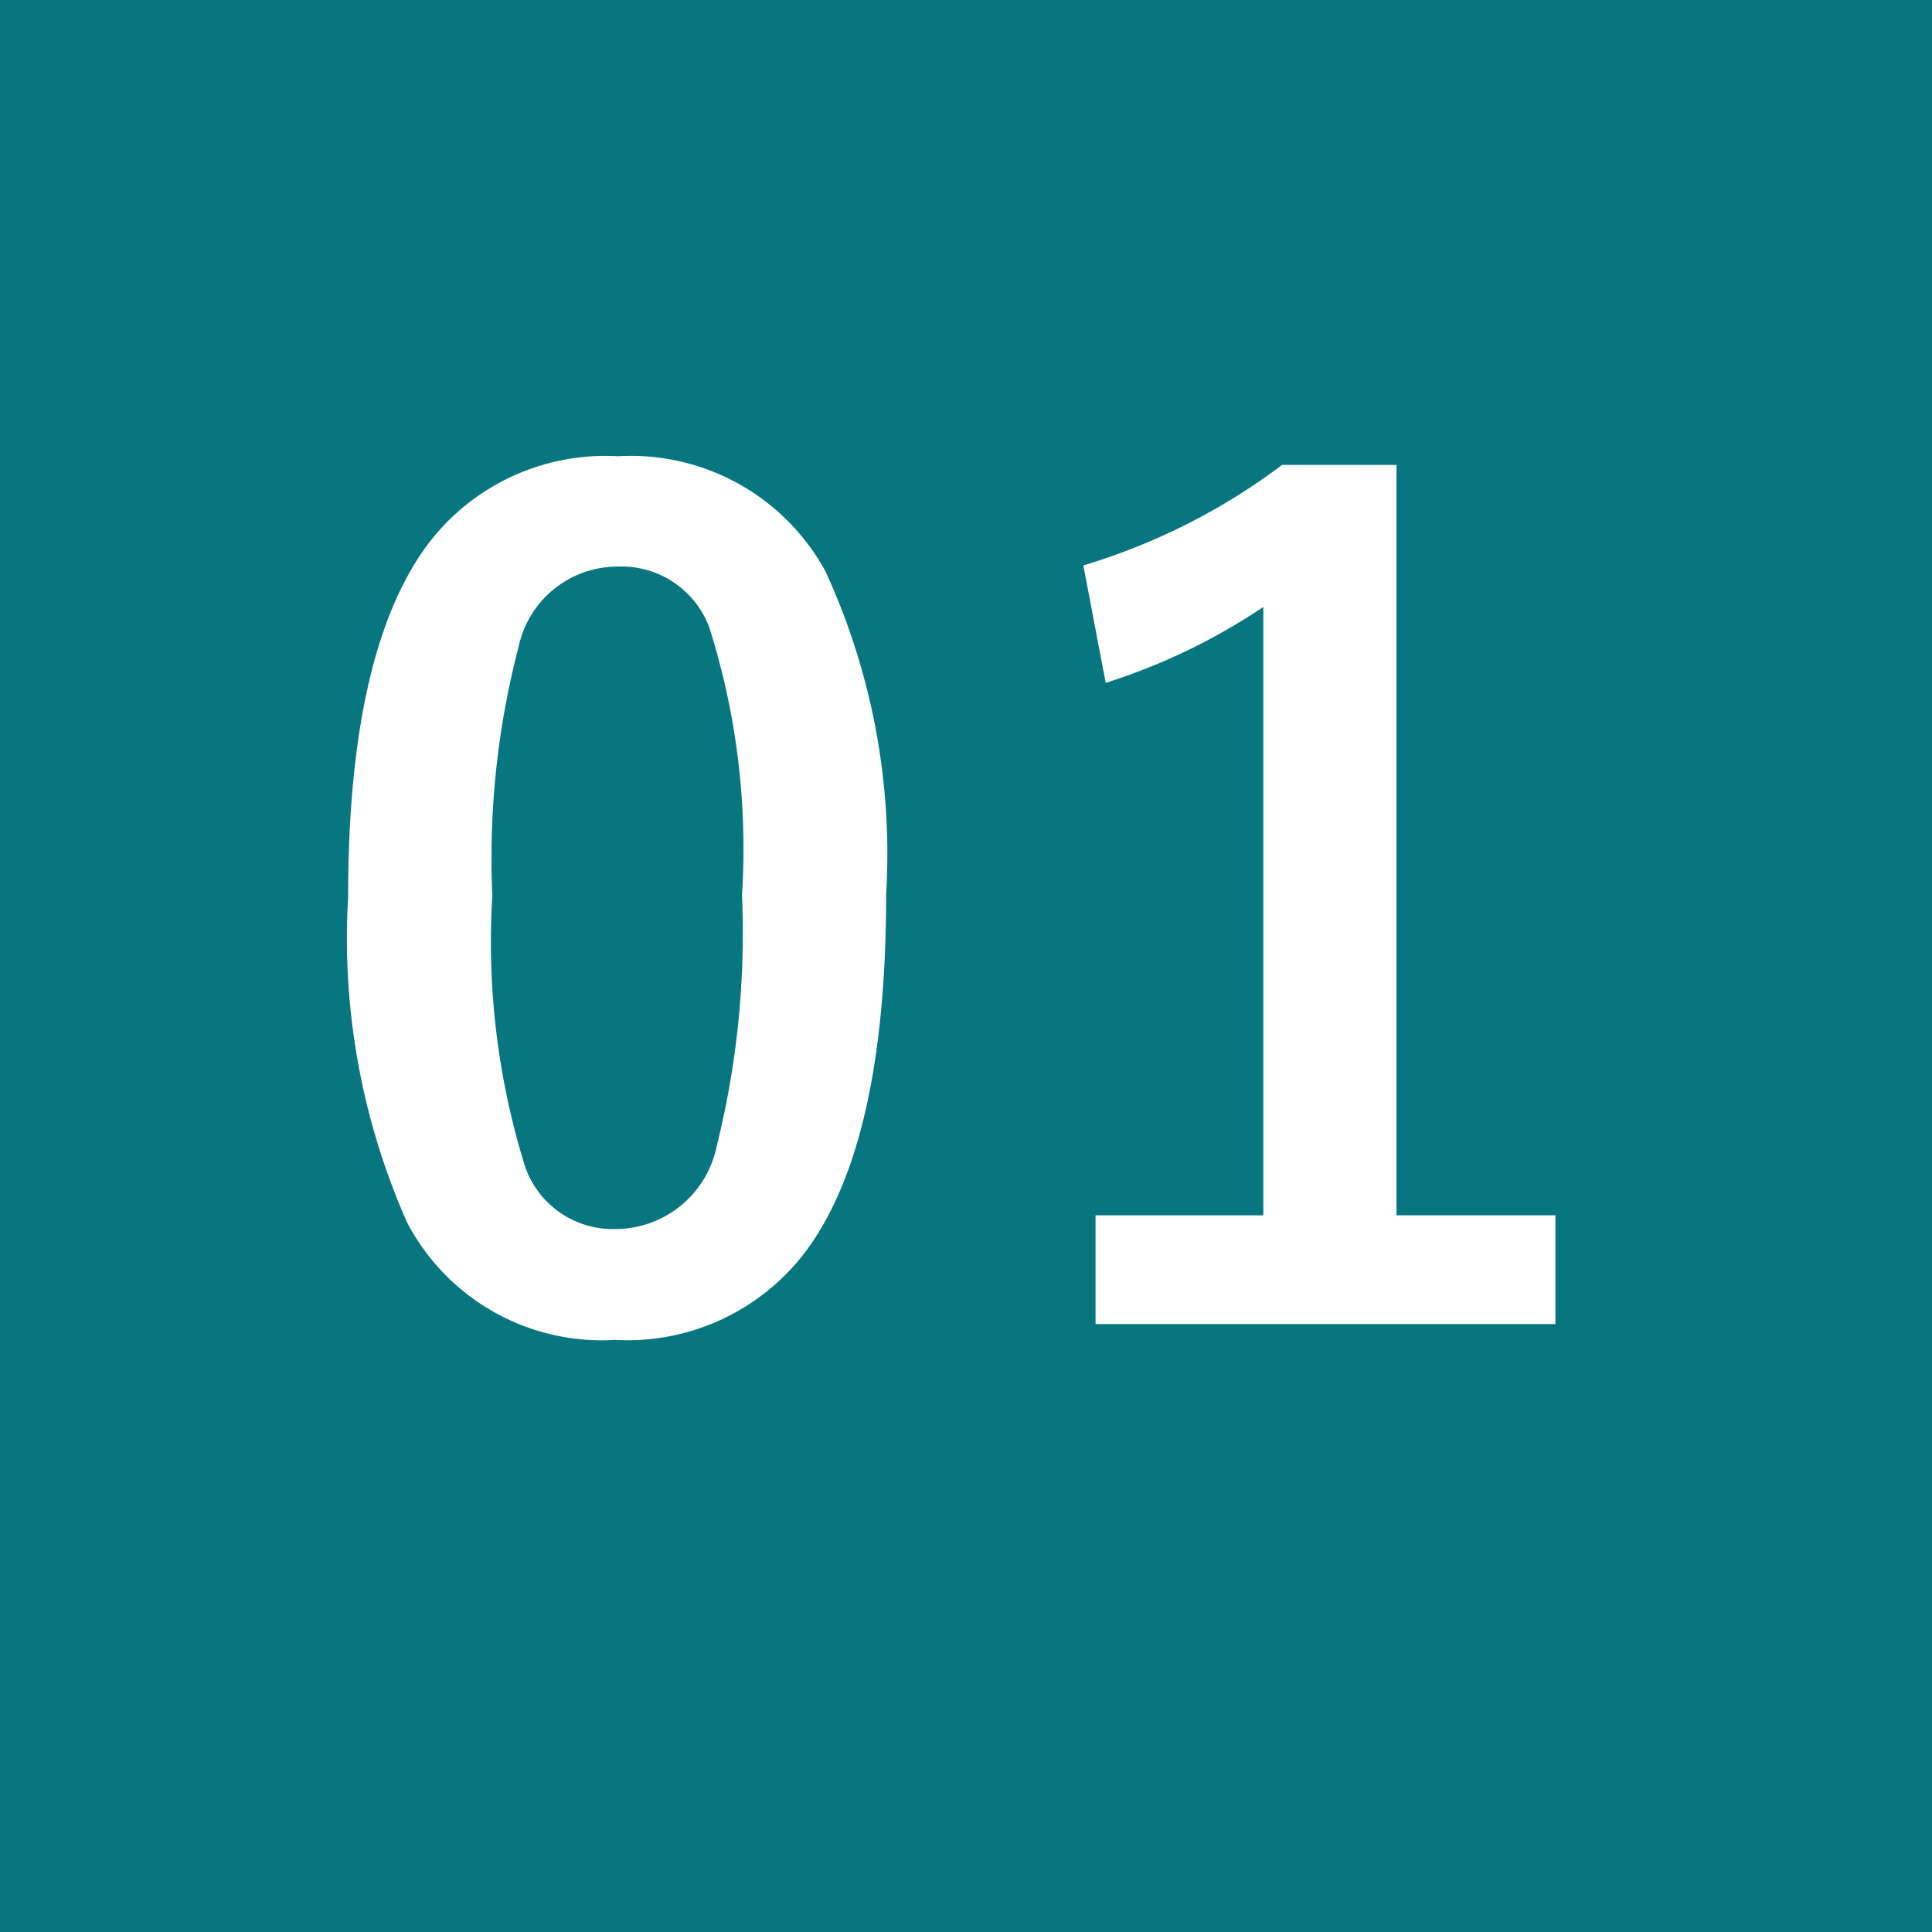 <svg xmlns="http://www.w3.org/2000/svg" width="38" height="38" viewBox="0 0 38 38">
  <g id="グループ_59744" data-name="グループ 59744" transform="translate(-410 -1139)">
    <rect id="長方形_18363" data-name="長方形 18363" width="38" height="38" transform="translate(410 1139)" fill="#07767e"/>
    <path id="パス_63408" data-name="パス 63408" d="M-6.845-17.026A4.357,4.357,0,0,1-2.763-14.76,13.308,13.308,0,0,1-1.571-8.4q0,4.855-1.558,6.982A4.387,4.387,0,0,1-6.9.354a4.322,4.322,0,0,1-4.093-2.31,13.785,13.785,0,0,1-1.16-6.4q0-4.834,1.568-6.939A4.376,4.376,0,0,1-6.845-17.026Zm0,2.17A1.99,1.99,0,0,0-8.8-13.277,16.4,16.4,0,0,0-9.316-8.39a14.85,14.85,0,0,0,.645,5.339A1.827,1.827,0,0,0-6.9-1.826a2.04,2.04,0,0,0,2-1.644,17.3,17.3,0,0,0,.494-4.92,14.381,14.381,0,0,0-.645-5.274A1.841,1.841,0,0,0-6.845-14.856Zm15.312-2v14.76h3.126V.043H2.548V-2.095h3.3V-14.062a12.118,12.118,0,0,1-3.1,1.493l-.44-2.31a12.437,12.437,0,0,0,3.91-1.977Z" transform="translate(429 1165)" fill="#fff"/>
  </g>
</svg>
